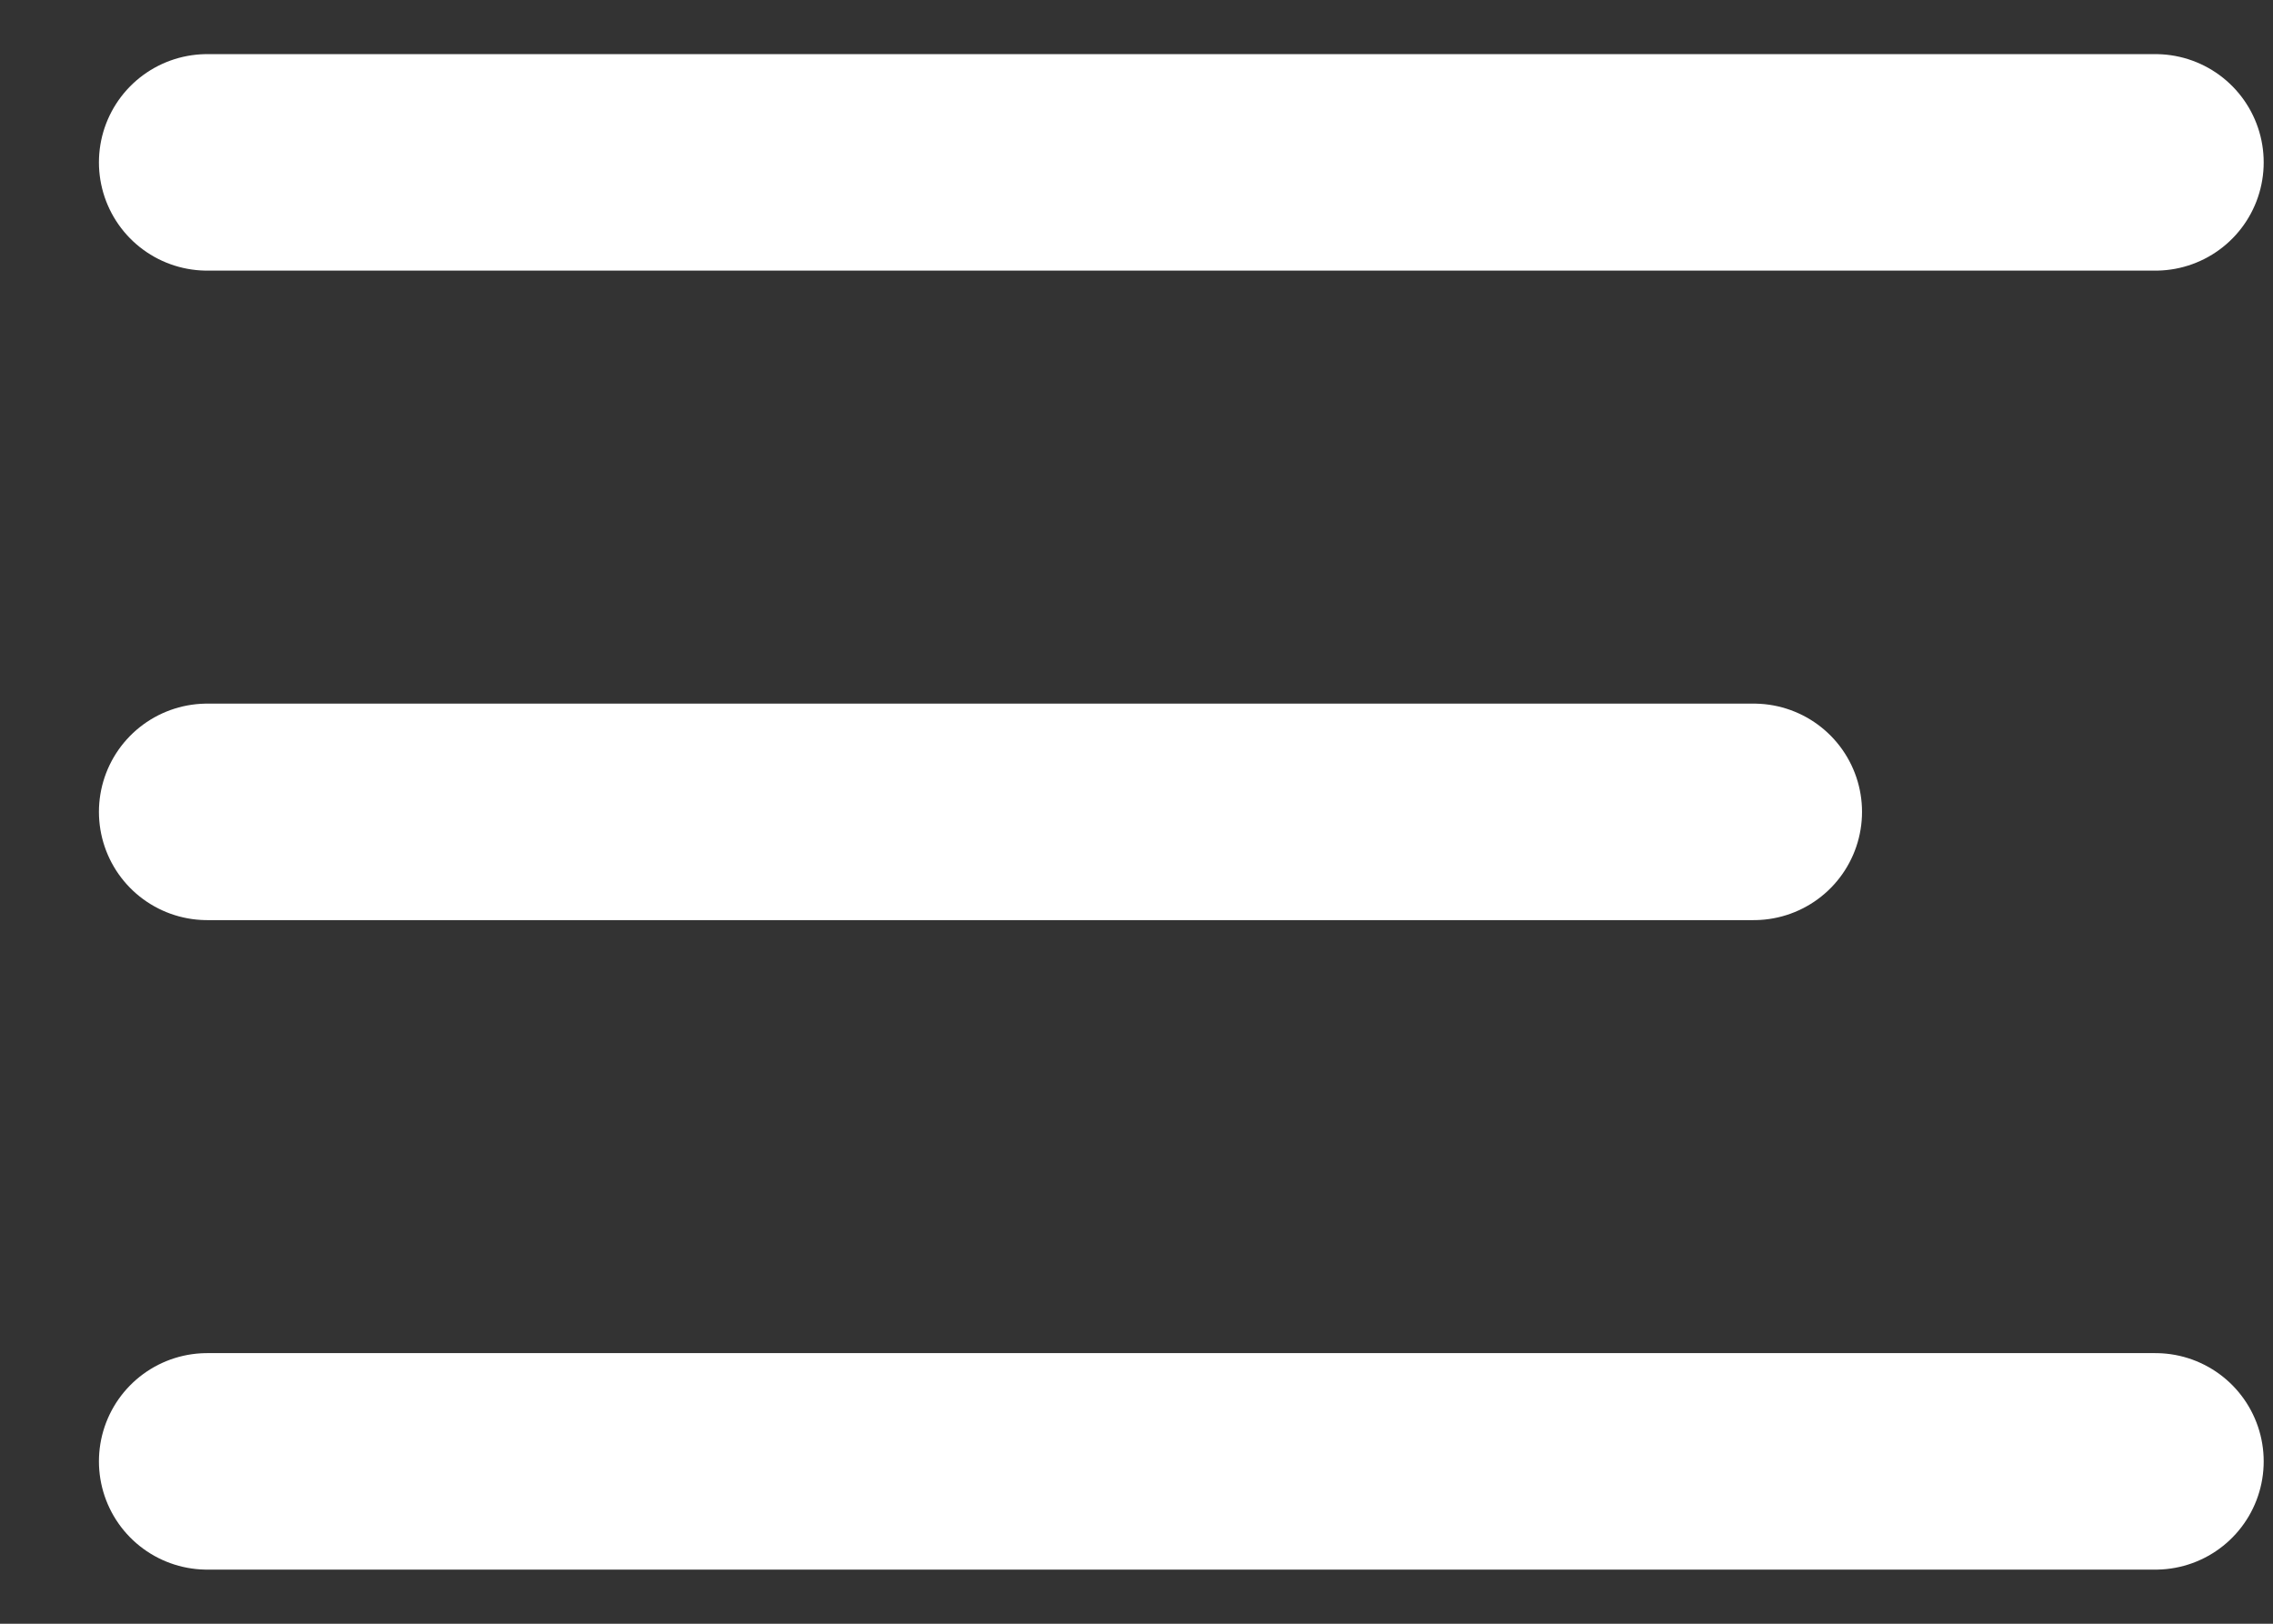 <svg xmlns="http://www.w3.org/2000/svg" width="21" height="15" viewBox="0 0 21 15" fill="none">
  <rect x="0" y="0" width="21" height="15" fill="#333333" stroke="none"/>
  <path d="M19.914 1.5H1.914" stroke="white" stroke-width="2" stroke-linecap="round" stroke-linejoin="round"/>
  <path d="M16.203 7.5H1.914" stroke="white" stroke-width="2" stroke-linecap="round" stroke-linejoin="round"/>
  <path d="M19.914 13.5H1.914" stroke="white" stroke-width="2" stroke-linecap="round" stroke-linejoin="round"/>
</svg>
